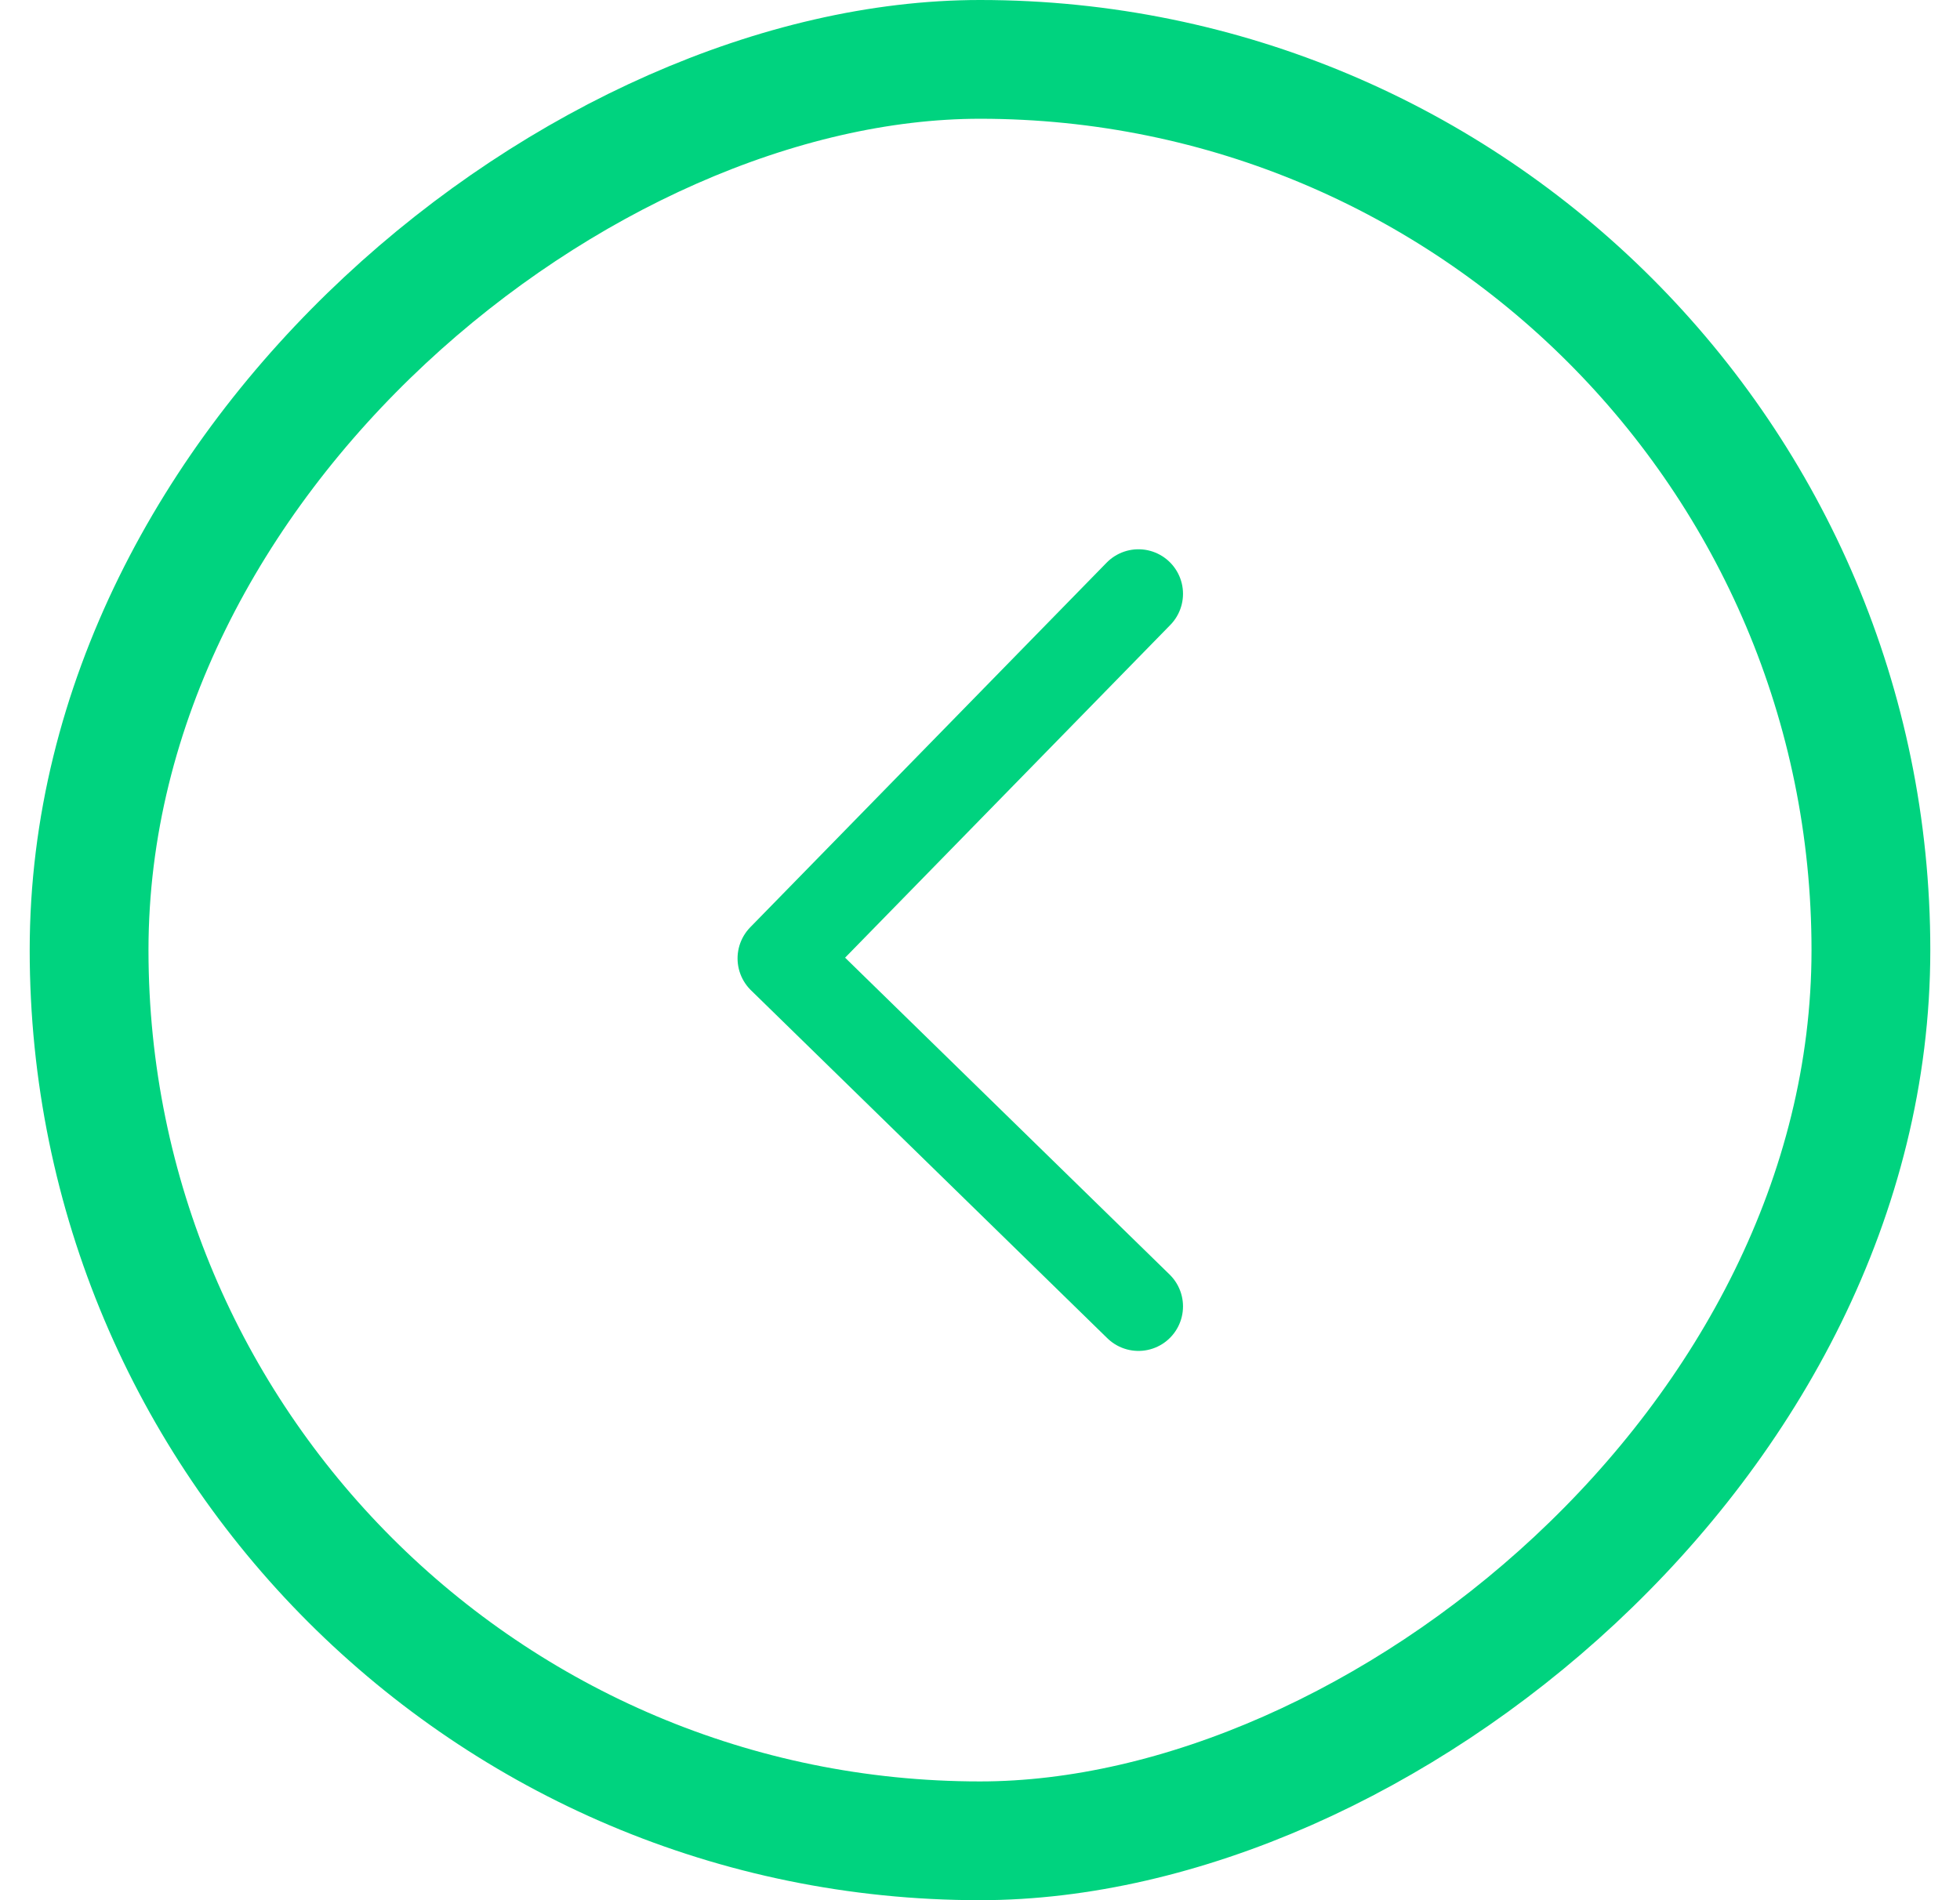 <svg xmlns="http://www.w3.org/2000/svg" width="33" height="32" fill="none" viewBox="0 0 33 32"><path stroke="#00D37F" stroke-linecap="round" stroke-linejoin="round" stroke-width="1.5" d="m19.168 10-6 6.14 6 5.86"/><rect width="30" height="30" x="31.5" y="1" stroke="#00D37F" stroke-width="2" rx="15" transform="rotate(90 31.5 1)"/></svg>